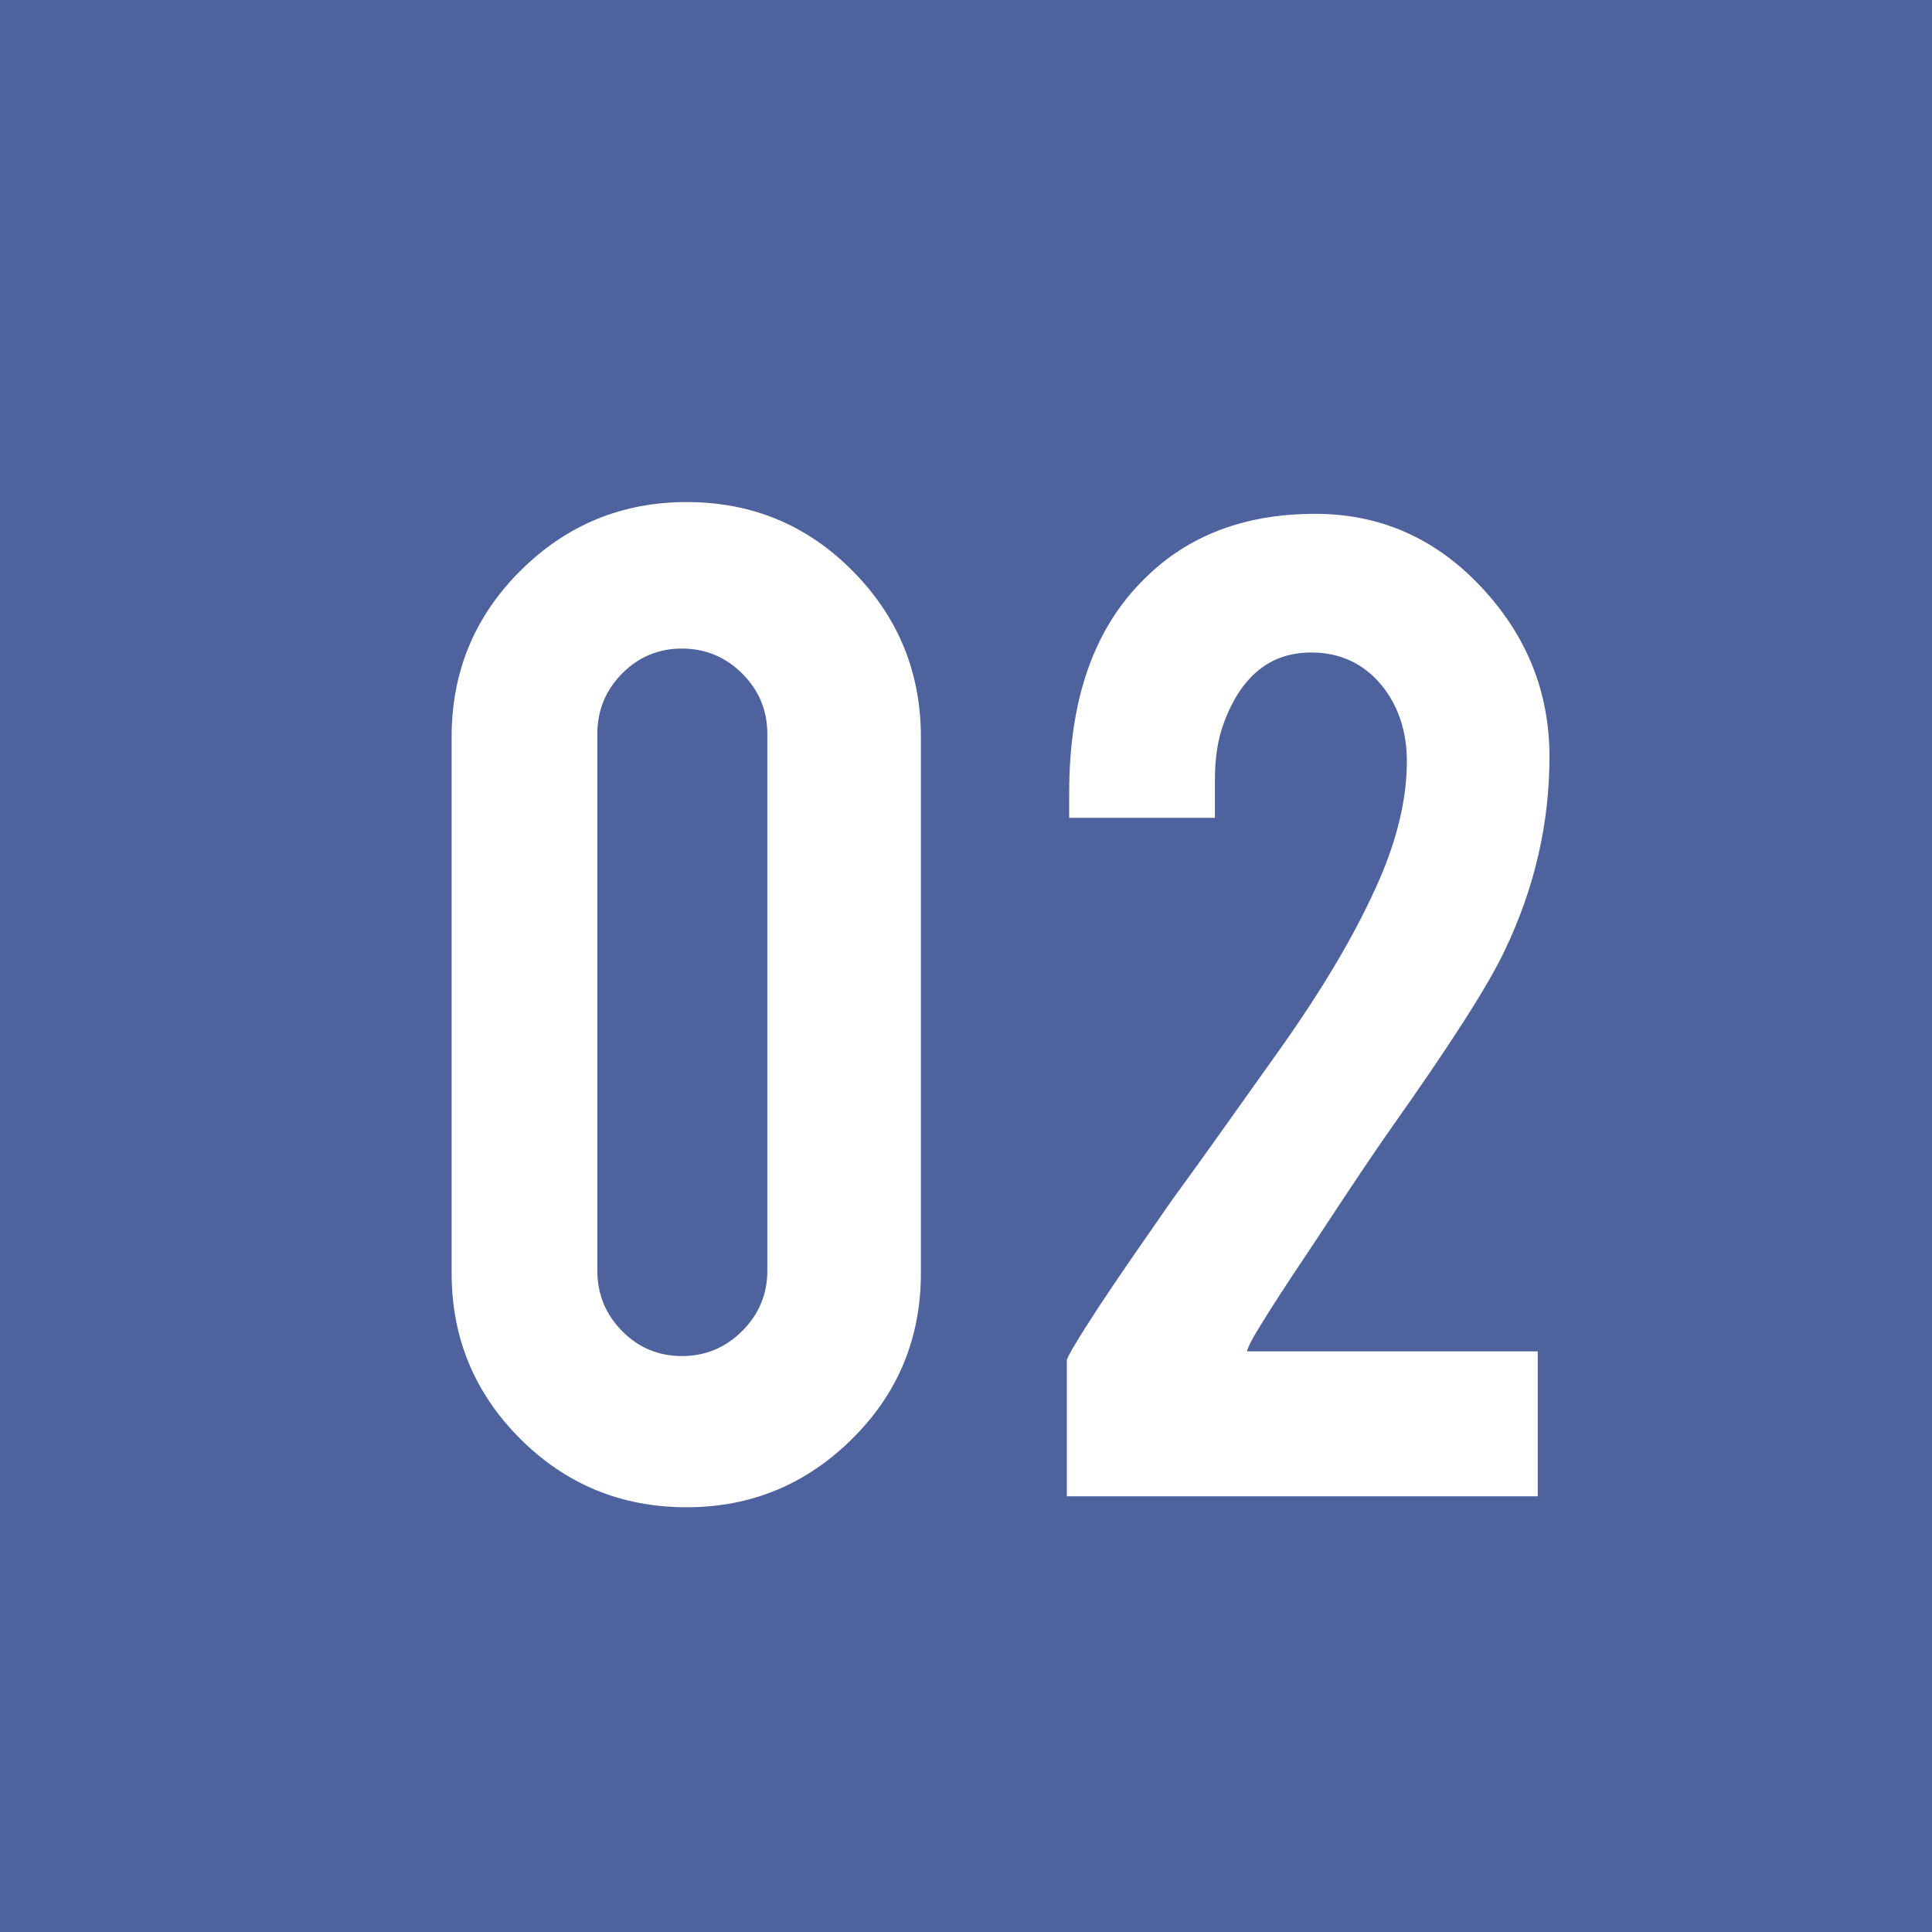 <?xml version="1.0" encoding="utf-8"?>
<!-- Generator: Adobe Illustrator 24.3.0, SVG Export Plug-In . SVG Version: 6.00 Build 0)  -->
<!DOCTYPE svg PUBLIC "-//W3C//DTD SVG 1.1//EN" "http://www.w3.org/Graphics/SVG/1.1/DTD/svg11.dtd">
<svg version="1.1" xmlns:x="http://ns.adobe.com/Extensibility/1.0/" xmlns:i="http://ns.adobe.com/AdobeIllustrator/10.0/" xmlns:graph="http://ns.adobe.com/Graphs/1.0/"
	 xmlns="http://www.w3.org/2000/svg" xmlns:xlink="http://www.w3.org/1999/xlink" x="0px" y="0px" viewBox="0 0 64.063 64.063"
	 style="enable-background:new 0 0 64.063 64.063;" xml:space="preserve">
<style type="text/css">
	.st0{fill:#4E629E;}
	.st1{fill:#FFFFFF;}
</style>
<g id="レイヤー_1">
</g>
<g id="メイン">
	<g>
		<rect y="0" class="st0" width="64.063" height="64.063"/>
		<g>
			<path class="st1" d="M30.536,42.211c0,2.164-0.762,4-2.286,5.506c-1.524,1.508-3.352,2.262-5.481,2.262
				c-2.166,0-4.005-0.758-5.521-2.273c-1.516-1.516-2.273-3.348-2.273-5.494v-17.77c0-2.166,0.762-4.006,2.286-5.521
				s3.36-2.273,5.508-2.273c2.165,0,4,0.764,5.507,2.287s2.26,3.359,2.26,5.508V42.211z M25.444,24.336c0-0.779-0.277-1.445-0.832-2
				c-0.554-0.553-1.221-0.83-2-0.83c-0.779,0-1.441,0.277-1.987,0.83c-0.545,0.555-0.818,1.221-0.818,2v17.797
				c0,0.779,0.273,1.445,0.818,2c0.546,0.555,1.208,0.832,1.987,0.832c0.78,0,1.446-0.277,2-0.832s0.832-1.221,0.832-2V24.336z"/>
			<path class="st1" d="M35.454,26.26c0-3.084,0.831-5.439,2.494-7.066c1.437-1.438,3.325-2.156,5.663-2.156
				c2.147,0,3.979,0.805,5.495,2.416c1.515,1.609,2.273,3.49,2.273,5.637c0,2.217-0.494,4.355-1.48,6.418
				c-0.537,1.143-1.792,3.107-3.767,5.896c-0.537,0.762-1.334,1.947-2.39,3.559l-0.883,1.326c-0.571,0.865-1.004,1.549-1.299,2.051
				c-0.139,0.258-0.208,0.414-0.208,0.469h9.638v4.805H35.375v-4.502c0-0.105,0.357-0.703,1.072-1.797
				c0.331-0.502,0.704-1.055,1.122-1.66l1.278-1.84c0.745-1.021,1.916-2.658,3.511-4.908c1.508-2.113,2.635-4.025,3.381-5.74
				c0.607-1.402,0.911-2.709,0.911-3.922c0-0.986-0.277-1.826-0.831-2.518c-0.606-0.729-1.386-1.092-2.338-1.092
				c-1.368,0-2.338,0.789-2.91,2.365c-0.191,0.52-0.286,1.143-0.286,1.869v1.248h-4.832V26.26z"/>
		</g>
	</g>
</g>
</svg>
